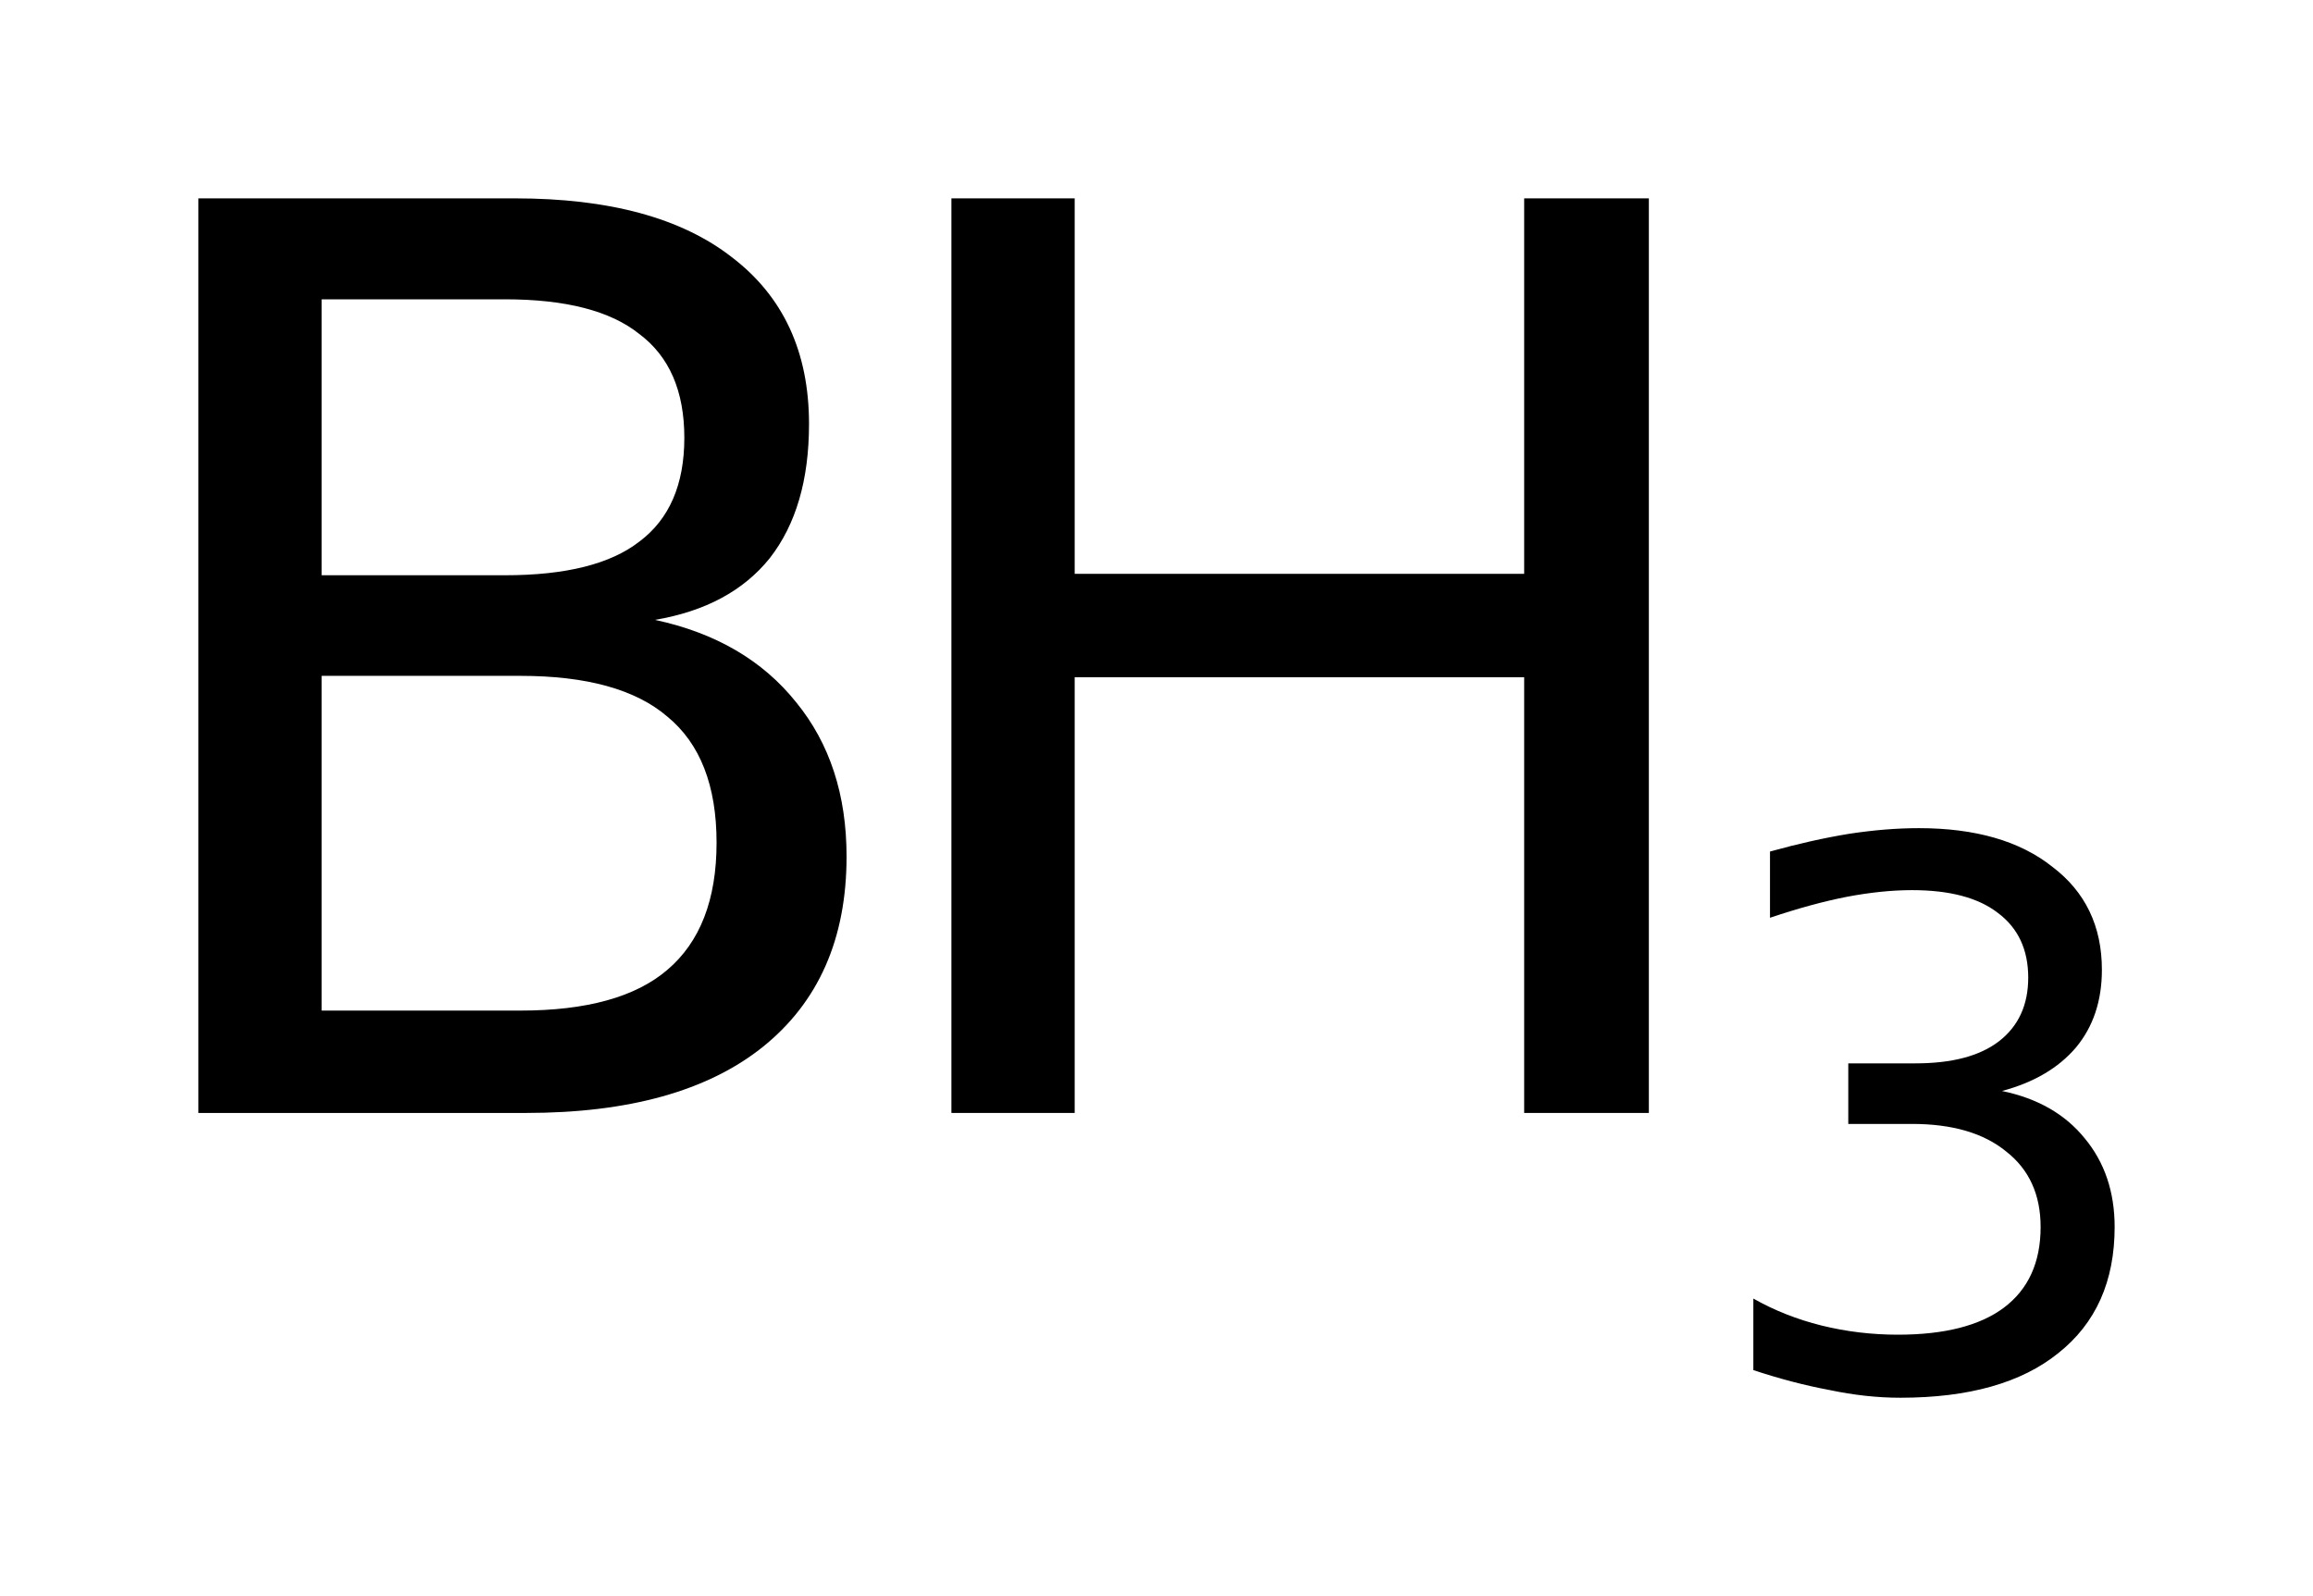 <?xml version='1.0' encoding='UTF-8'?>
<!DOCTYPE svg PUBLIC "-//W3C//DTD SVG 1.1//EN" "http://www.w3.org/Graphics/SVG/1.1/DTD/svg11.dtd">
<svg version='1.2' xmlns='http://www.w3.org/2000/svg' xmlns:xlink='http://www.w3.org/1999/xlink' width='6.53mm' height='4.506mm' viewBox='0 0 6.53 4.506'>
  <desc>Generated by the Chemistry Development Kit (http://github.com/cdk)</desc>
  <g stroke-linecap='round' stroke-linejoin='round' fill='#000000'>
    <rect x='.0' y='.0' width='7.0' height='5.0' fill='#FFFFFF' stroke='none'/>
    <g id='mol1' class='mol'>
      <g id='mol1atm1' class='atom'>
        <path d='M.908 1.908v.945h.561q.281 .0 .415 -.115q.139 -.118 .139 -.359q-.0 -.242 -.139 -.356q-.134 -.115 -.415 -.115h-.561zM.908 .845v.779h.518q.257 -.0 .379 -.095q.127 -.095 .127 -.293q-.0 -.198 -.127 -.293q-.122 -.098 -.379 -.098h-.518zM.56 .56h.894q.399 -.0 .612 .166q.218 .166 .218 .471q-.0 .237 -.111 .379q-.111 .138 -.324 .174q.257 .055 .399 .233q.142 .174 .142 .435q.0 .348 -.237 .538q-.233 .186 -.668 .186h-.925v-2.582z' stroke='none'/>
        <path d='M2.686 .56h.348v1.06h1.269v-1.06h.352v2.582h-.352v-1.23h-1.269v1.23h-.348v-2.582z' stroke='none'/>
        <path d='M5.652 3.08q.15 .031 .233 .133q.085 .102 .085 .251q.0 .23 -.159 .356q-.156 .126 -.446 .126q-.097 -.0 -.201 -.022q-.102 -.019 -.214 -.056v-.202q.088 .05 .192 .076q.105 .026 .216 .026q.197 -.0 .299 -.076q.104 -.078 .104 -.228q.0 -.137 -.097 -.213q-.095 -.078 -.266 -.078h-.18v-.171h.19q.154 -.0 .235 -.062q.083 -.064 .083 -.18q-.0 -.119 -.086 -.183q-.083 -.064 -.242 -.064q-.085 .0 -.185 .019q-.097 .019 -.216 .059v-.187q.119 -.033 .223 -.05q.105 -.016 .197 -.016q.24 -.0 .377 .109q.14 .106 .14 .291q.0 .131 -.073 .219q-.074 .087 -.209 .123z' stroke='none'/>
      </g>
    </g>
  </g>
</svg>
